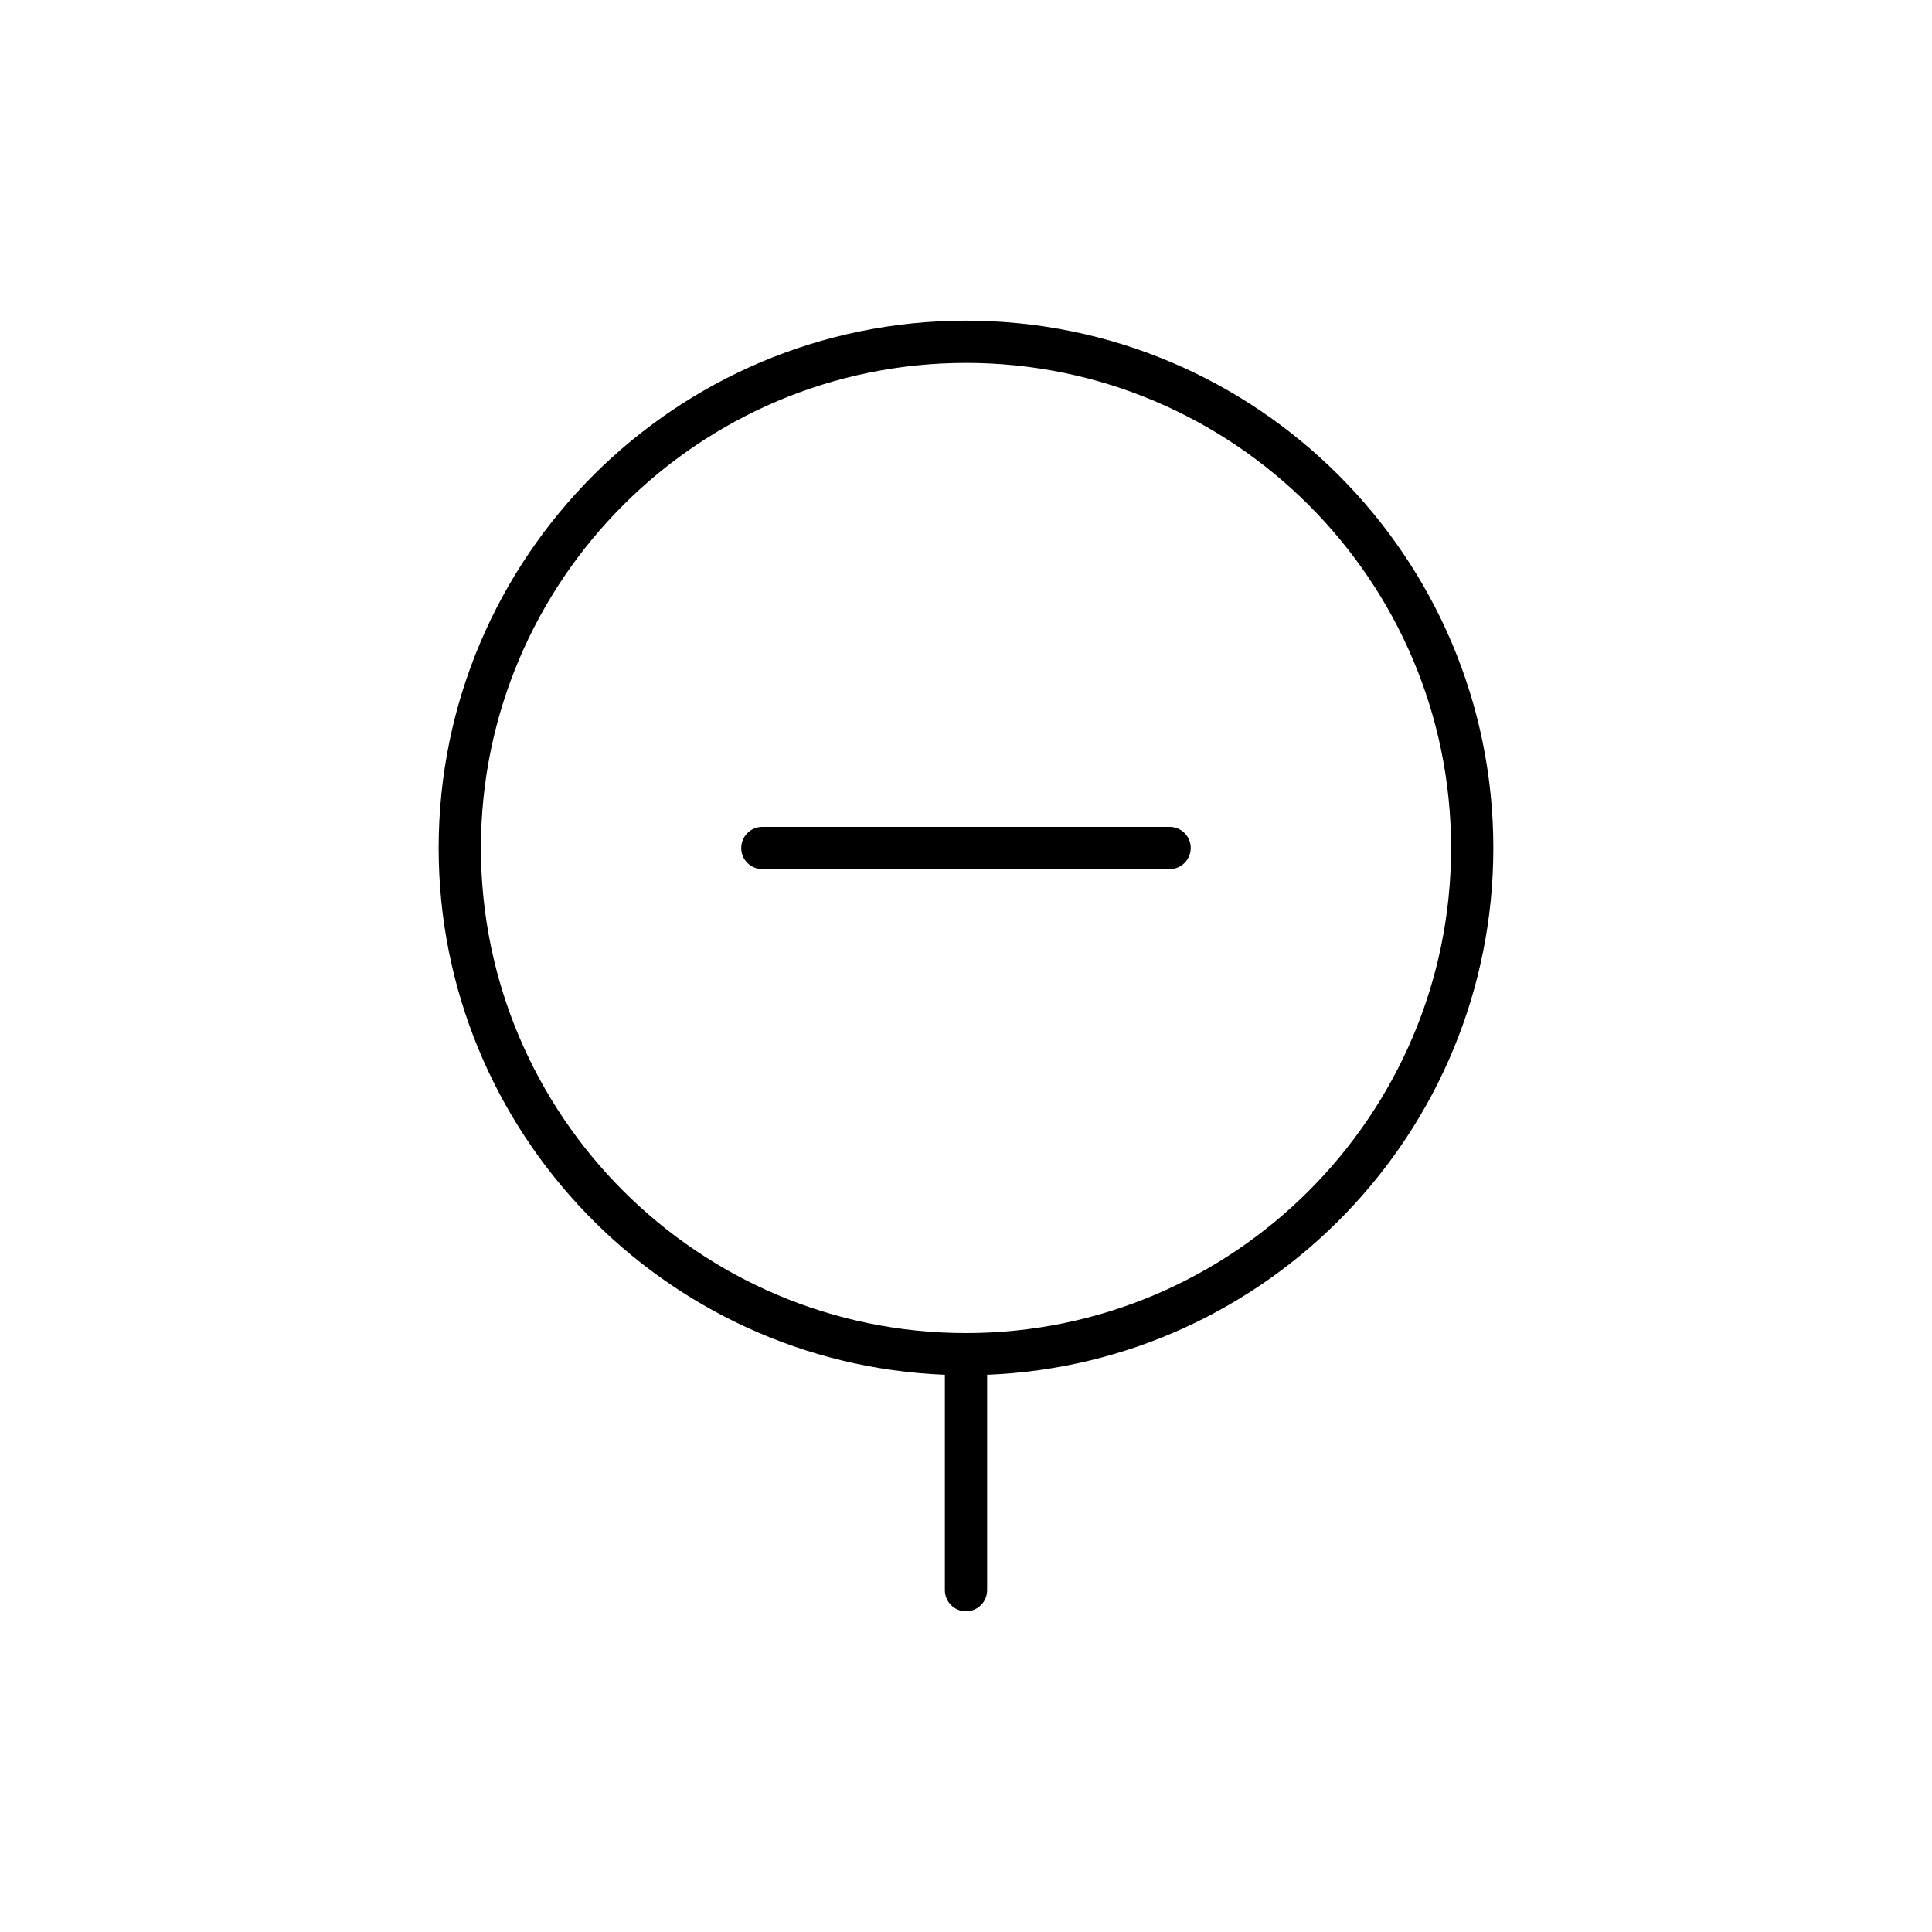 <?xml version="1.0" encoding="UTF-8"?>
<!-- Uploaded to: SVG Repo, www.svgrepo.com, Generator: SVG Repo Mixer Tools -->
<svg fill="#000000" width="800px" height="800px" version="1.1" viewBox="144 144 512 512" xmlns="http://www.w3.org/2000/svg">
 <g>
  <path d="m400 571.01c3.09 0 5.598-2.504 5.598-5.598v-57.082c74.469-2.953 134.15-64.426 134.15-139.6 0-77.055-62.688-139.75-139.75-139.75s-139.75 62.691-139.75 139.75c0 75.176 59.68 136.65 134.15 139.6v57.082c0 3.094 2.504 5.598 5.598 5.598zm-128.55-202.28c0-70.883 57.668-128.55 128.55-128.55s128.55 57.668 128.55 128.55c-0.004 70.879-57.672 128.55-128.55 128.55-70.883 0-128.55-57.668-128.55-128.55z"/>
  <path d="m459.56 368.73c0-3.094-2.508-5.598-5.598-5.598h-107.93c-3.09 0-5.598 2.504-5.598 5.598s2.508 5.598 5.598 5.598h107.92c3.094 0 5.602-2.504 5.602-5.598z"/>
 </g>
</svg>